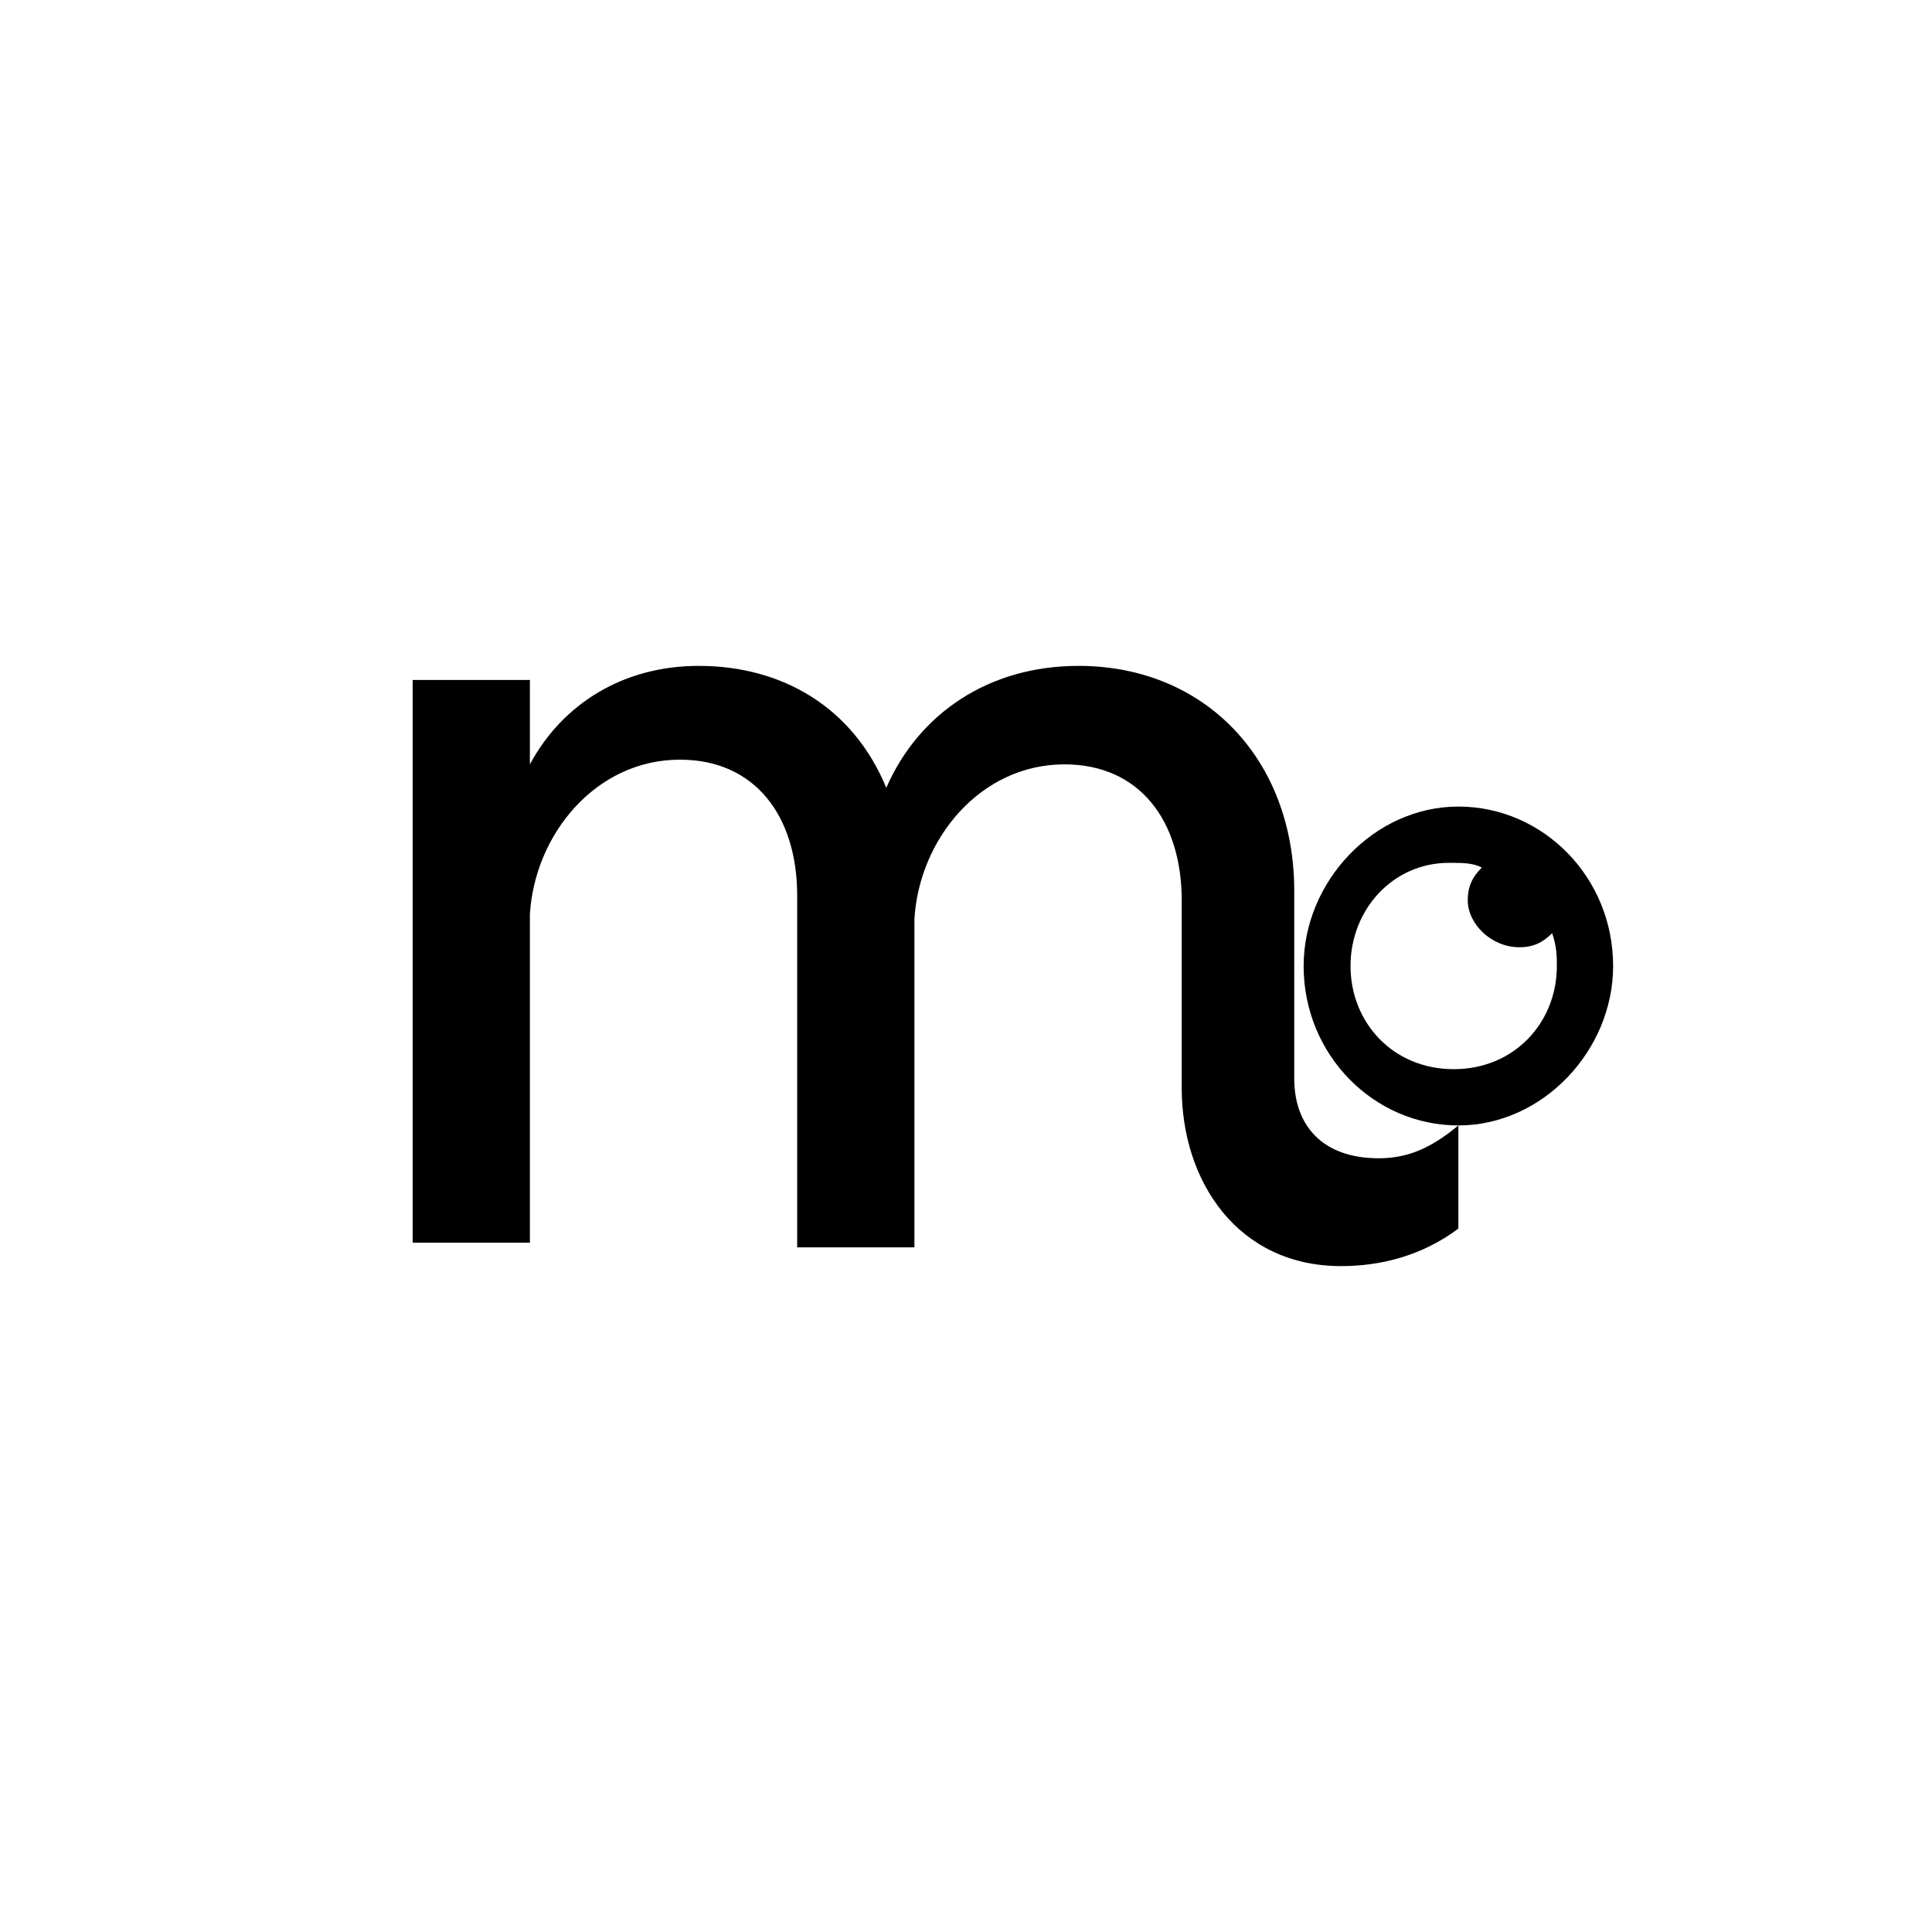 <?xml version="1.0" encoding="UTF-8"?>
<svg data-bbox="8.8 14.2 25.6 12.8" viewBox="0 0 41.2 41.2" y="0" x="0" xmlns="http://www.w3.org/2000/svg" data-type="shape">
    <g>
        <path d="M28.6 27c-2.2 0-3.4-1.8-3.4-3.8v-4c0-1.7-.9-2.9-2.5-2.9-1.8 0-3.1 1.6-3.2 3.3v7H17v-7.5c0-1.7-.9-2.9-2.5-2.9-1.8 0-3.1 1.6-3.2 3.3v7H8.8v-12h2.5v1.8c.7-1.3 2-2.1 3.6-2.1 1.8 0 3.3.9 4 2.6.7-1.6 2.2-2.6 4.1-2.6 2.7 0 4.6 2 4.6 4.8v4c0 1 .6 1.7 1.8 1.7.6 0 1.1-.2 1.7-.7v2.2c-.8.6-1.7.8-2.5.8z"/>
        <path d="M34.4 20.6c0 1.8-1.5 3.4-3.3 3.4s-3.3-1.5-3.3-3.4c0-1.8 1.5-3.4 3.3-3.4s3.3 1.5 3.3 3.4zm-1.2 0c0-.2 0-.4-.1-.7-.2.2-.4.3-.7.3-.6 0-1.1-.5-1.1-1 0-.3.1-.5.3-.7-.2-.1-.4-.1-.7-.1-1.2 0-2.1 1-2.1 2.2 0 1.2.9 2.2 2.2 2.2 1.3 0 2.2-1 2.2-2.2z"/>
    </g>
</svg>
